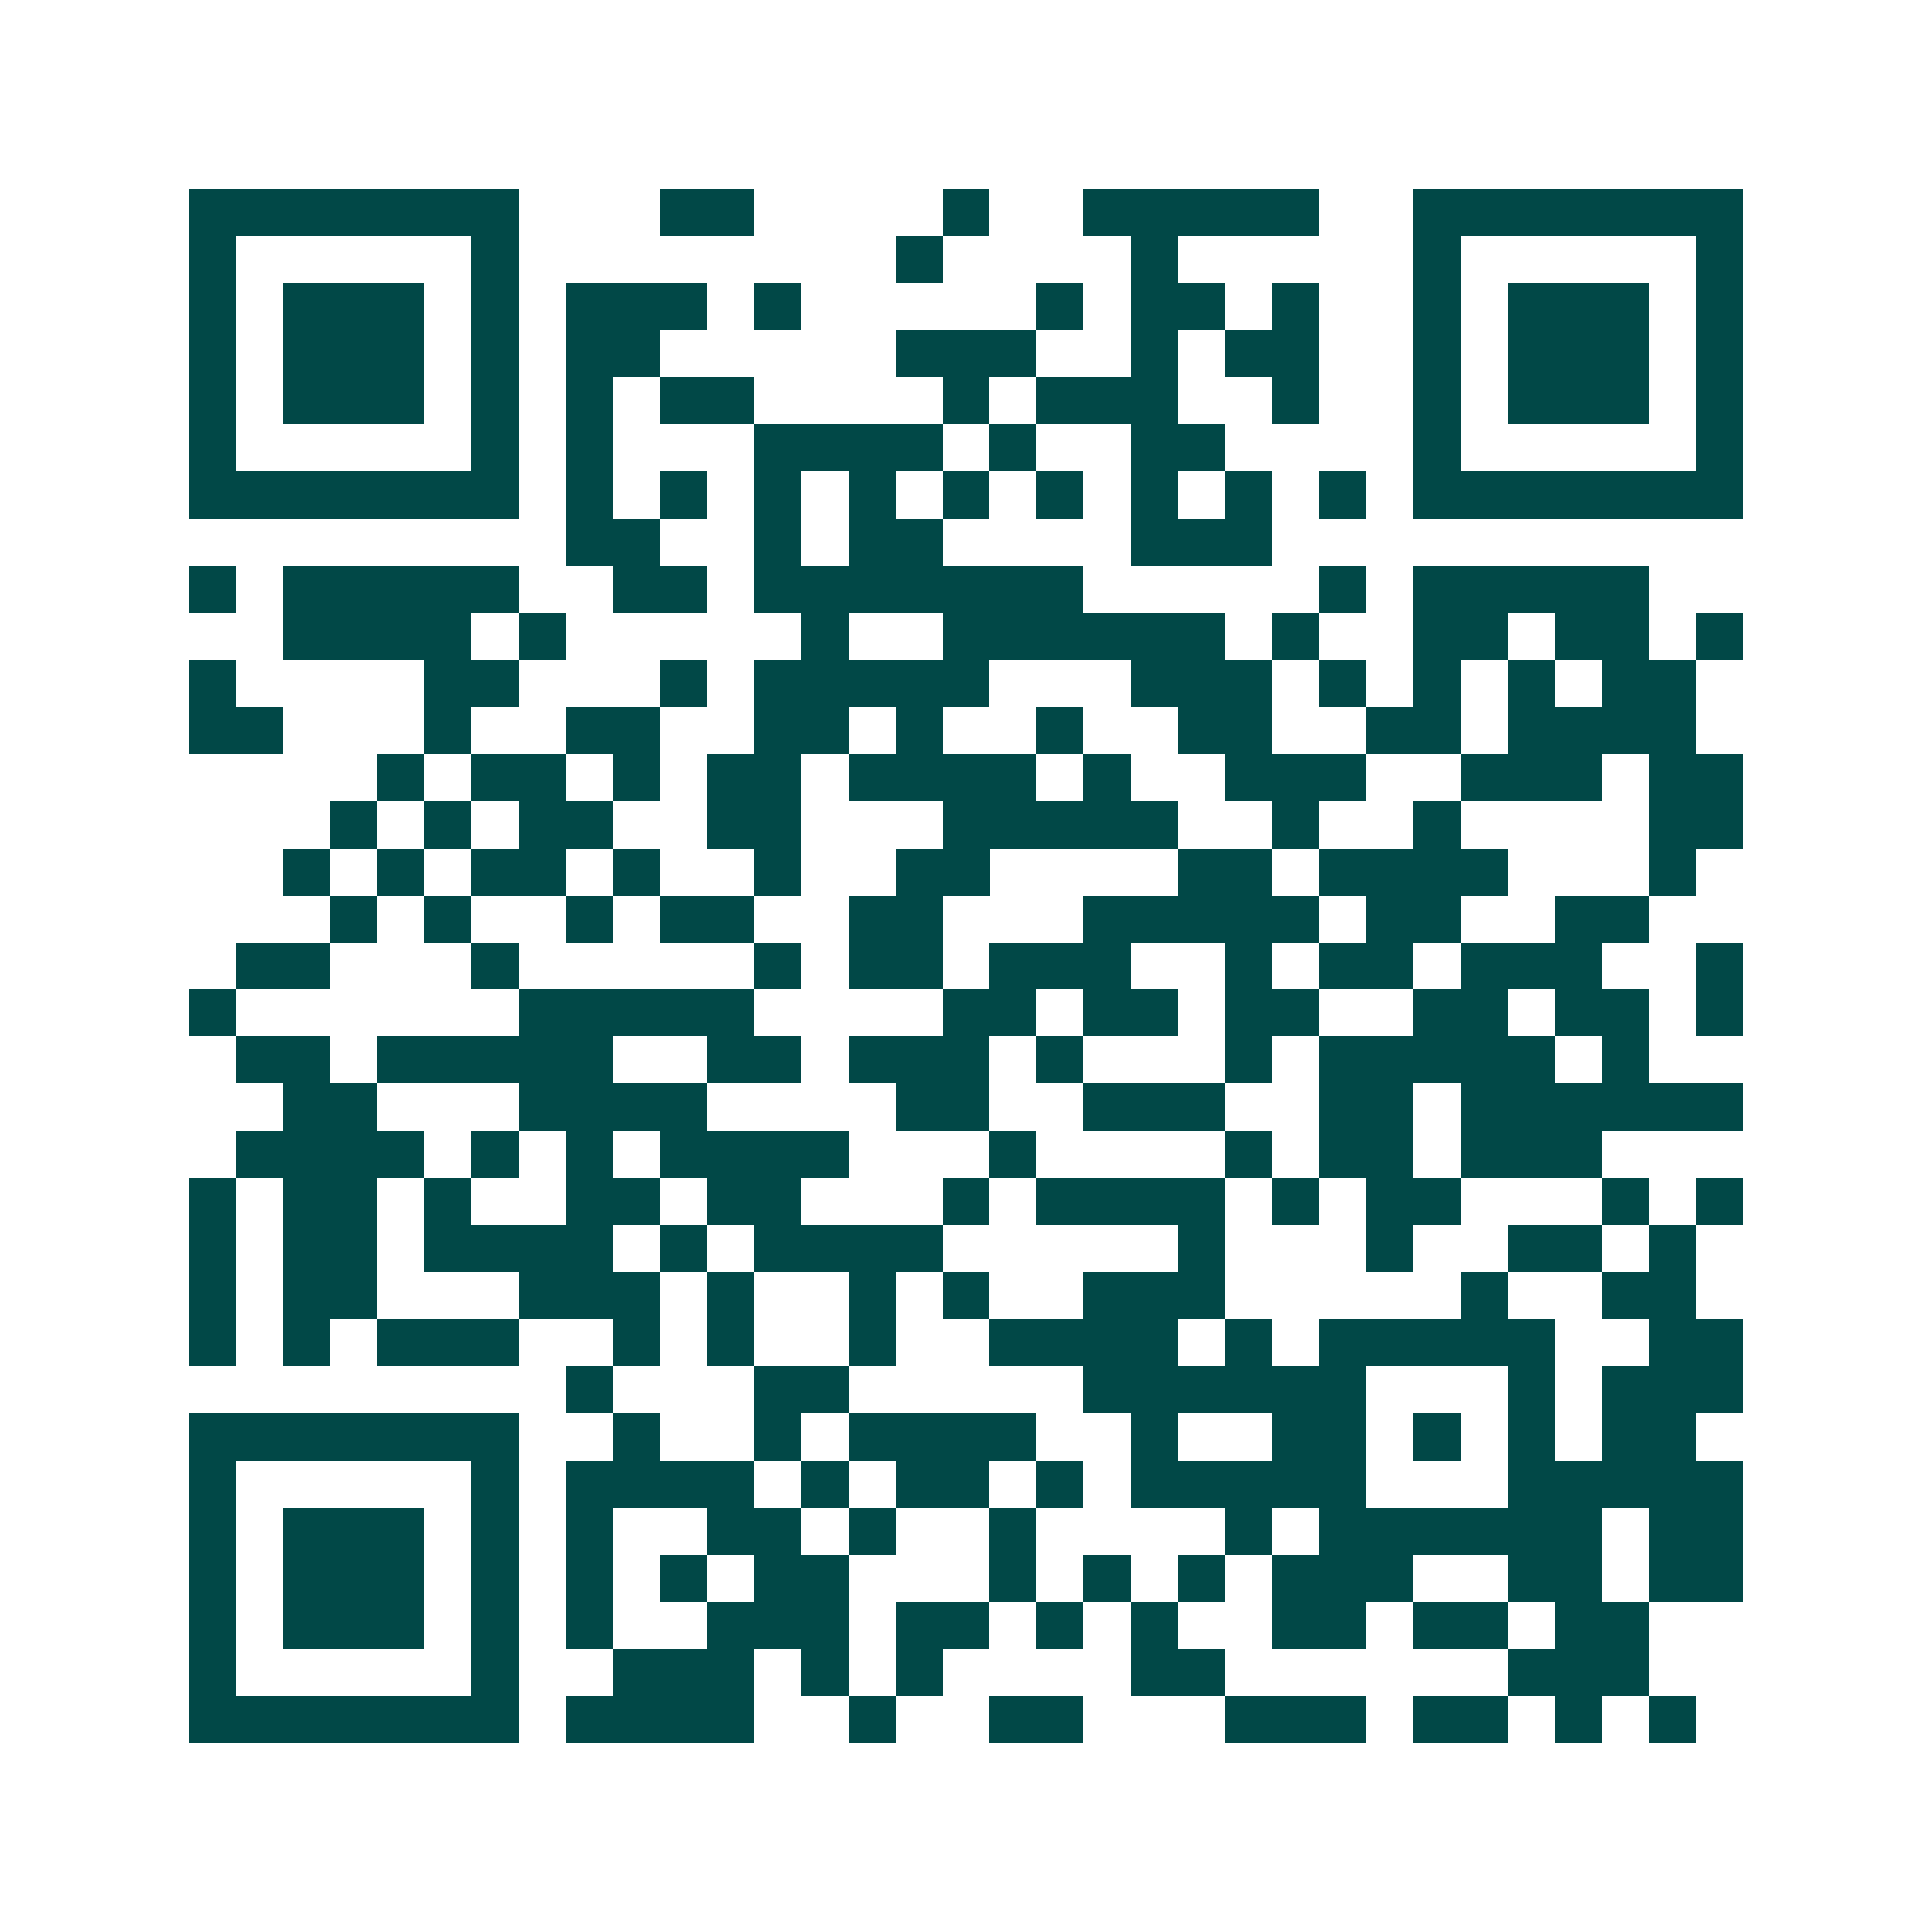 <svg xmlns="http://www.w3.org/2000/svg" width="200" height="200" viewBox="0 0 41 41" shape-rendering="crispEdges"><path fill="#ffffff" d="M0 0h41v41H0z"/><path stroke="#014847" d="M4 4.5h7m3 0h2m4 0h1m2 0h5m2 0h7M4 5.5h1m5 0h1m8 0h1m4 0h1m5 0h1m5 0h1M4 6.5h1m1 0h3m1 0h1m1 0h3m1 0h1m5 0h1m1 0h2m1 0h1m2 0h1m1 0h3m1 0h1M4 7.5h1m1 0h3m1 0h1m1 0h2m5 0h3m2 0h1m1 0h2m2 0h1m1 0h3m1 0h1M4 8.5h1m1 0h3m1 0h1m1 0h1m1 0h2m4 0h1m1 0h3m2 0h1m2 0h1m1 0h3m1 0h1M4 9.5h1m5 0h1m1 0h1m3 0h4m1 0h1m2 0h2m4 0h1m5 0h1M4 10.5h7m1 0h1m1 0h1m1 0h1m1 0h1m1 0h1m1 0h1m1 0h1m1 0h1m1 0h1m1 0h7M12 11.5h2m2 0h1m1 0h2m4 0h3M4 12.5h1m1 0h5m2 0h2m1 0h7m5 0h1m1 0h5M6 13.5h4m1 0h1m5 0h1m2 0h6m1 0h1m2 0h2m1 0h2m1 0h1M4 14.5h1m4 0h2m3 0h1m1 0h5m3 0h3m1 0h1m1 0h1m1 0h1m1 0h2M4 15.5h2m3 0h1m2 0h2m2 0h2m1 0h1m2 0h1m2 0h2m2 0h2m1 0h4M8 16.5h1m1 0h2m1 0h1m1 0h2m1 0h4m1 0h1m2 0h3m2 0h3m1 0h2M7 17.5h1m1 0h1m1 0h2m2 0h2m3 0h5m2 0h1m2 0h1m4 0h2M6 18.5h1m1 0h1m1 0h2m1 0h1m2 0h1m2 0h2m4 0h2m1 0h4m3 0h1M7 19.5h1m1 0h1m2 0h1m1 0h2m2 0h2m3 0h5m1 0h2m2 0h2M5 20.5h2m3 0h1m5 0h1m1 0h2m1 0h3m2 0h1m1 0h2m1 0h3m2 0h1M4 21.5h1m6 0h5m4 0h2m1 0h2m1 0h2m2 0h2m1 0h2m1 0h1M5 22.5h2m1 0h5m2 0h2m1 0h3m1 0h1m3 0h1m1 0h5m1 0h1M6 23.5h2m3 0h4m4 0h2m2 0h3m2 0h2m1 0h6M5 24.5h4m1 0h1m1 0h1m1 0h4m3 0h1m4 0h1m1 0h2m1 0h3M4 25.5h1m1 0h2m1 0h1m2 0h2m1 0h2m3 0h1m1 0h4m1 0h1m1 0h2m3 0h1m1 0h1M4 26.5h1m1 0h2m1 0h4m1 0h1m1 0h4m5 0h1m3 0h1m2 0h2m1 0h1M4 27.5h1m1 0h2m3 0h3m1 0h1m2 0h1m1 0h1m2 0h3m5 0h1m2 0h2M4 28.5h1m1 0h1m1 0h3m2 0h1m1 0h1m2 0h1m2 0h4m1 0h1m1 0h5m2 0h2M12 29.5h1m3 0h2m5 0h6m3 0h1m1 0h3M4 30.5h7m2 0h1m2 0h1m1 0h4m2 0h1m2 0h2m1 0h1m1 0h1m1 0h2M4 31.5h1m5 0h1m1 0h4m1 0h1m1 0h2m1 0h1m1 0h5m3 0h5M4 32.5h1m1 0h3m1 0h1m1 0h1m2 0h2m1 0h1m2 0h1m4 0h1m1 0h6m1 0h2M4 33.5h1m1 0h3m1 0h1m1 0h1m1 0h1m1 0h2m3 0h1m1 0h1m1 0h1m1 0h3m2 0h2m1 0h2M4 34.5h1m1 0h3m1 0h1m1 0h1m2 0h3m1 0h2m1 0h1m1 0h1m2 0h2m1 0h2m1 0h2M4 35.5h1m5 0h1m2 0h3m1 0h1m1 0h1m4 0h2m6 0h3M4 36.5h7m1 0h4m2 0h1m2 0h2m3 0h3m1 0h2m1 0h1m1 0h1"/></svg>
